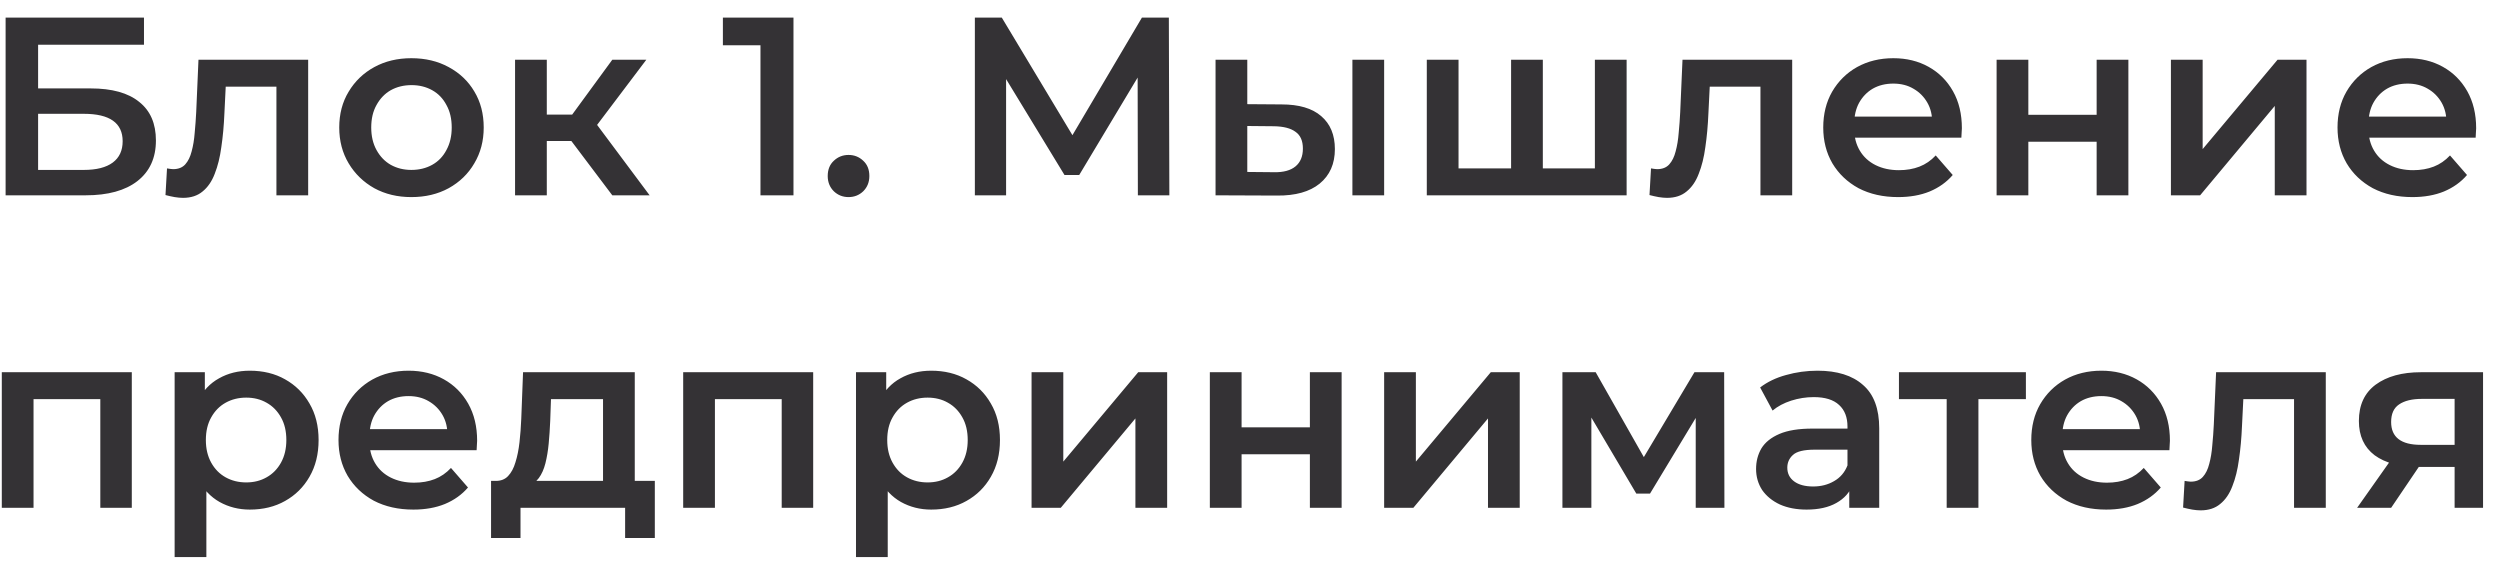 <?xml version="1.0" encoding="UTF-8"?> <svg xmlns="http://www.w3.org/2000/svg" width="128" height="29" viewBox="0 0 128 29" fill="none"><path d="M0.287 10V0.9H7.372V2.291H1.951V4.527H4.642C5.734 4.527 6.562 4.757 7.125 5.216C7.697 5.667 7.983 6.325 7.983 7.192C7.983 8.085 7.667 8.778 7.034 9.272C6.41 9.757 5.526 10 4.382 10H0.287ZM1.951 8.7H4.291C4.941 8.7 5.435 8.574 5.773 8.323C6.111 8.072 6.28 7.708 6.28 7.231C6.28 6.295 5.617 5.827 4.291 5.827H1.951V8.7ZM8.473 9.987L8.551 8.622C8.611 8.631 8.668 8.639 8.72 8.648C8.772 8.657 8.819 8.661 8.863 8.661C9.131 8.661 9.339 8.579 9.487 8.414C9.634 8.249 9.742 8.028 9.812 7.751C9.89 7.465 9.942 7.149 9.968 6.802C10.002 6.447 10.028 6.091 10.046 5.736L10.162 3.058H15.778V10H14.153V3.994L14.53 4.436H11.229L11.579 3.981L11.489 5.814C11.463 6.429 11.411 7.001 11.332 7.53C11.263 8.05 11.15 8.505 10.995 8.895C10.847 9.285 10.639 9.588 10.37 9.805C10.111 10.022 9.777 10.13 9.37 10.13C9.24 10.13 9.097 10.117 8.941 10.091C8.793 10.065 8.637 10.03 8.473 9.987ZM21.061 10.091C20.35 10.091 19.718 9.939 19.163 9.636C18.608 9.324 18.171 8.899 17.85 8.362C17.529 7.825 17.369 7.214 17.369 6.529C17.369 5.836 17.529 5.225 17.85 4.696C18.171 4.159 18.608 3.738 19.163 3.435C19.718 3.132 20.35 2.98 21.061 2.98C21.78 2.98 22.417 3.132 22.972 3.435C23.535 3.738 23.973 4.154 24.285 4.683C24.606 5.212 24.766 5.827 24.766 6.529C24.766 7.214 24.606 7.825 24.285 8.362C23.973 8.899 23.535 9.324 22.972 9.636C22.417 9.939 21.78 10.091 21.061 10.091ZM21.061 8.7C21.46 8.7 21.815 8.613 22.127 8.44C22.439 8.267 22.682 8.015 22.855 7.686C23.037 7.357 23.128 6.971 23.128 6.529C23.128 6.078 23.037 5.693 22.855 5.372C22.682 5.043 22.439 4.791 22.127 4.618C21.815 4.445 21.464 4.358 21.074 4.358C20.675 4.358 20.32 4.445 20.008 4.618C19.705 4.791 19.462 5.043 19.28 5.372C19.098 5.693 19.007 6.078 19.007 6.529C19.007 6.971 19.098 7.357 19.28 7.686C19.462 8.015 19.705 8.267 20.008 8.44C20.32 8.613 20.671 8.7 21.061 8.7ZM31.35 10L28.841 6.672L30.167 5.853L33.261 10H31.35ZM26.371 10V3.058H27.996V10H26.371ZM27.515 7.218V5.866H29.868V7.218H27.515ZM30.323 6.724L28.802 6.542L31.35 3.058H33.092L30.323 6.724ZM38.936 10V1.55L39.677 2.317H37.012V0.9H40.626V10H38.936ZM43.445 10.091C43.151 10.091 42.899 9.991 42.691 9.792C42.483 9.584 42.379 9.324 42.379 9.012C42.379 8.683 42.483 8.423 42.691 8.232C42.899 8.033 43.151 7.933 43.445 7.933C43.74 7.933 43.991 8.033 44.199 8.232C44.407 8.423 44.511 8.683 44.511 9.012C44.511 9.324 44.407 9.584 44.199 9.792C43.991 9.991 43.74 10.091 43.445 10.091ZM49.913 10V0.9H51.291L55.282 7.543H54.541L58.467 0.9H59.845L59.871 10H58.259L58.246 3.409H58.584L55.256 8.96H54.502L51.122 3.409H51.512V10H49.913ZM69.243 10V3.058H70.868V10H69.243ZM65.616 5.346C66.508 5.346 67.184 5.545 67.644 5.944C68.112 6.343 68.346 6.906 68.346 7.634C68.346 8.388 68.086 8.977 67.566 9.402C67.054 9.818 66.326 10.022 65.382 10.013L62.236 10V3.058H63.861V5.333L65.616 5.346ZM65.239 8.817C65.715 8.826 66.079 8.726 66.331 8.518C66.582 8.31 66.708 8.007 66.708 7.608C66.708 7.209 66.582 6.923 66.331 6.75C66.088 6.568 65.724 6.473 65.239 6.464L63.861 6.451V8.804L65.239 8.817ZM77.719 8.622L77.368 9.012V3.058H78.993V9.012L78.603 8.622H82.035L81.658 9.012V3.058H83.283V10H73.052V3.058H74.677V9.012L74.3 8.622H77.719ZM84.454 9.987L84.532 8.622C84.593 8.631 84.649 8.639 84.701 8.648C84.753 8.657 84.801 8.661 84.844 8.661C85.113 8.661 85.321 8.579 85.468 8.414C85.615 8.249 85.724 8.028 85.793 7.751C85.871 7.465 85.923 7.149 85.949 6.802C85.984 6.447 86.01 6.091 86.027 5.736L86.144 3.058H91.76V10H90.135V3.994L90.512 4.436H87.21L87.561 3.981L87.47 5.814C87.444 6.429 87.392 7.001 87.314 7.53C87.245 8.05 87.132 8.505 86.976 8.895C86.829 9.285 86.621 9.588 86.352 9.805C86.092 10.022 85.758 10.13 85.351 10.13C85.221 10.13 85.078 10.117 84.922 10.091C84.775 10.065 84.619 10.03 84.454 9.987ZM97.185 10.091C96.414 10.091 95.738 9.939 95.157 9.636C94.585 9.324 94.139 8.899 93.818 8.362C93.506 7.825 93.35 7.214 93.35 6.529C93.35 5.836 93.502 5.225 93.805 4.696C94.117 4.159 94.542 3.738 95.079 3.435C95.625 3.132 96.245 2.98 96.938 2.98C97.614 2.98 98.217 3.127 98.745 3.422C99.274 3.717 99.69 4.133 99.993 4.67C100.297 5.207 100.448 5.84 100.448 6.568C100.448 6.637 100.444 6.715 100.435 6.802C100.435 6.889 100.431 6.971 100.422 7.049H94.637V5.97H99.564L98.927 6.308C98.936 5.909 98.854 5.558 98.68 5.255C98.507 4.952 98.269 4.713 97.965 4.54C97.671 4.367 97.328 4.28 96.938 4.28C96.54 4.28 96.189 4.367 95.885 4.54C95.591 4.713 95.357 4.956 95.183 5.268C95.019 5.571 94.936 5.931 94.936 6.347V6.607C94.936 7.023 95.032 7.391 95.222 7.712C95.413 8.033 95.682 8.28 96.028 8.453C96.375 8.626 96.774 8.713 97.224 8.713C97.614 8.713 97.965 8.652 98.277 8.531C98.589 8.41 98.867 8.219 99.109 7.959L99.98 8.96C99.668 9.324 99.274 9.606 98.797 9.805C98.329 9.996 97.792 10.091 97.185 10.091ZM102.226 10V3.058H103.851V5.879H107.348V3.058H108.973V10H107.348V7.257H103.851V10H102.226ZM111.151 10V3.058H112.776V7.634L116.611 3.058H118.093V10H116.468V5.424L112.646 10H111.151ZM123.516 10.091C122.744 10.091 122.068 9.939 121.488 9.636C120.916 9.324 120.469 8.899 120.149 8.362C119.837 7.825 119.681 7.214 119.681 6.529C119.681 5.836 119.832 5.225 120.136 4.696C120.448 4.159 120.872 3.738 121.41 3.435C121.956 3.132 122.575 2.98 123.269 2.98C123.945 2.98 124.547 3.127 125.076 3.422C125.604 3.717 126.02 4.133 126.324 4.67C126.627 5.207 126.779 5.84 126.779 6.568C126.779 6.637 126.774 6.715 126.766 6.802C126.766 6.889 126.761 6.971 126.753 7.049H120.968V5.97H125.895L125.258 6.308C125.266 5.909 125.184 5.558 125.011 5.255C124.837 4.952 124.599 4.713 124.296 4.54C124.001 4.367 123.659 4.28 123.269 4.28C122.87 4.28 122.519 4.367 122.216 4.54C121.921 4.713 121.687 4.956 121.514 5.268C121.349 5.571 121.267 5.931 121.267 6.347V6.607C121.267 7.023 121.362 7.391 121.553 7.712C121.743 8.033 122.012 8.28 122.359 8.453C122.705 8.626 123.104 8.713 123.555 8.713C123.945 8.713 124.296 8.652 124.608 8.531C124.92 8.41 125.197 8.219 125.44 7.959L126.311 8.96C125.999 9.324 125.604 9.606 125.128 9.805C124.66 9.996 124.122 10.091 123.516 10.091ZM0.092 26V19.058H6.748V26H5.136V20.059L5.513 20.436H1.34L1.717 20.059V26H0.092ZM12.789 26.091C12.225 26.091 11.71 25.961 11.242 25.701C10.782 25.441 10.414 25.051 10.137 24.531C9.868 24.002 9.734 23.335 9.734 22.529C9.734 21.714 9.864 21.047 10.124 20.527C10.392 20.007 10.756 19.621 11.216 19.37C11.675 19.11 12.199 18.98 12.789 18.98C13.473 18.98 14.076 19.127 14.596 19.422C15.124 19.717 15.54 20.128 15.844 20.657C16.156 21.186 16.312 21.81 16.312 22.529C16.312 23.248 16.156 23.877 15.844 24.414C15.54 24.943 15.124 25.354 14.596 25.649C14.076 25.944 13.473 26.091 12.789 26.091ZM8.941 28.522V19.058H10.488V20.696L10.436 22.542L10.566 24.388V28.522H8.941ZM12.607 24.7C12.997 24.7 13.343 24.613 13.647 24.44C13.959 24.267 14.206 24.015 14.388 23.686C14.57 23.357 14.661 22.971 14.661 22.529C14.661 22.078 14.57 21.693 14.388 21.372C14.206 21.043 13.959 20.791 13.647 20.618C13.343 20.445 12.997 20.358 12.607 20.358C12.217 20.358 11.866 20.445 11.554 20.618C11.242 20.791 10.995 21.043 10.813 21.372C10.631 21.693 10.54 22.078 10.54 22.529C10.54 22.971 10.631 23.357 10.813 23.686C10.995 24.015 11.242 24.267 11.554 24.44C11.866 24.613 12.217 24.7 12.607 24.7ZM21.166 26.091C20.395 26.091 19.719 25.939 19.138 25.636C18.566 25.324 18.12 24.899 17.799 24.362C17.487 23.825 17.331 23.214 17.331 22.529C17.331 21.836 17.483 21.225 17.786 20.696C18.098 20.159 18.523 19.738 19.06 19.435C19.606 19.132 20.226 18.98 20.919 18.98C21.595 18.98 22.197 19.127 22.726 19.422C23.255 19.717 23.671 20.133 23.974 20.67C24.277 21.207 24.429 21.84 24.429 22.568C24.429 22.637 24.425 22.715 24.416 22.802C24.416 22.889 24.412 22.971 24.403 23.049H18.618V21.97H23.545L22.908 22.308C22.917 21.909 22.834 21.558 22.661 21.255C22.488 20.952 22.249 20.713 21.946 20.54C21.651 20.367 21.309 20.28 20.919 20.28C20.52 20.28 20.169 20.367 19.866 20.54C19.571 20.713 19.337 20.956 19.164 21.268C18.999 21.571 18.917 21.931 18.917 22.347V22.607C18.917 23.023 19.012 23.391 19.203 23.712C19.394 24.033 19.662 24.28 20.009 24.453C20.356 24.626 20.754 24.713 21.205 24.713C21.595 24.713 21.946 24.652 22.258 24.531C22.57 24.41 22.847 24.219 23.09 23.959L23.961 24.96C23.649 25.324 23.255 25.606 22.778 25.805C22.31 25.996 21.773 26.091 21.166 26.091ZM30.875 25.246V20.436H28.21L28.171 21.554C28.154 21.953 28.128 22.338 28.093 22.711C28.059 23.075 28.002 23.413 27.924 23.725C27.846 24.028 27.734 24.28 27.586 24.479C27.439 24.678 27.244 24.808 27.001 24.869L25.389 24.622C25.649 24.622 25.857 24.54 26.013 24.375C26.178 24.202 26.304 23.968 26.39 23.673C26.486 23.37 26.555 23.027 26.598 22.646C26.642 22.256 26.672 21.853 26.689 21.437L26.78 19.058H32.5V25.246H30.875ZM25.142 27.547V24.622H33.527V27.547H32.006V26H26.65V27.547H25.142ZM34.979 26V19.058H41.635V26H40.023V20.059L40.4 20.436H36.227L36.604 20.059V26H34.979ZM47.675 26.091C47.112 26.091 46.596 25.961 46.128 25.701C45.669 25.441 45.301 25.051 45.023 24.531C44.755 24.002 44.62 23.335 44.62 22.529C44.62 21.714 44.75 21.047 45.01 20.527C45.279 20.007 45.643 19.621 46.102 19.37C46.562 19.11 47.086 18.98 47.675 18.98C48.36 18.98 48.962 19.127 49.482 19.422C50.011 19.717 50.427 20.128 50.73 20.657C51.042 21.186 51.198 21.81 51.198 22.529C51.198 23.248 51.042 23.877 50.73 24.414C50.427 24.943 50.011 25.354 49.482 25.649C48.962 25.944 48.36 26.091 47.675 26.091ZM43.827 28.522V19.058H45.374V20.696L45.322 22.542L45.452 24.388V28.522H43.827ZM47.493 24.7C47.883 24.7 48.23 24.613 48.533 24.44C48.845 24.267 49.092 24.015 49.274 23.686C49.456 23.357 49.547 22.971 49.547 22.529C49.547 22.078 49.456 21.693 49.274 21.372C49.092 21.043 48.845 20.791 48.533 20.618C48.23 20.445 47.883 20.358 47.493 20.358C47.103 20.358 46.752 20.445 46.44 20.618C46.128 20.791 45.881 21.043 45.699 21.372C45.517 21.693 45.426 22.078 45.426 22.529C45.426 22.971 45.517 23.357 45.699 23.686C45.881 24.015 46.128 24.267 46.44 24.44C46.752 24.613 47.103 24.7 47.493 24.7ZM52.816 26V19.058H54.441V23.634L58.276 19.058H59.758V26H58.133V21.424L54.311 26H52.816ZM61.944 26V19.058H63.569V21.879H67.066V19.058H68.691V26H67.066V23.257H63.569V26H61.944ZM70.868 26V19.058H72.493V23.634L76.328 19.058H77.81V26H76.185V21.424L72.363 26H70.868ZM79.996 26V19.058H81.699L84.494 23.985H83.818L86.756 19.058H88.277L88.29 26H86.821V20.8L87.081 20.969L84.481 25.272H83.779L81.166 20.852L81.478 20.774V26H79.996ZM94.682 26V24.596L94.591 24.297V21.84C94.591 21.363 94.448 20.995 94.162 20.735C93.876 20.466 93.443 20.332 92.862 20.332C92.472 20.332 92.086 20.393 91.705 20.514C91.332 20.635 91.016 20.804 90.756 21.021L90.119 19.838C90.492 19.552 90.934 19.34 91.445 19.201C91.965 19.054 92.502 18.98 93.057 18.98C94.062 18.98 94.838 19.223 95.384 19.708C95.939 20.185 96.216 20.926 96.216 21.931V26H94.682ZM92.498 26.091C91.978 26.091 91.523 26.004 91.133 25.831C90.743 25.649 90.44 25.402 90.223 25.09C90.015 24.769 89.911 24.41 89.911 24.011C89.911 23.621 90.002 23.27 90.184 22.958C90.375 22.646 90.682 22.399 91.107 22.217C91.532 22.035 92.095 21.944 92.797 21.944H94.812V23.023H92.914C92.359 23.023 91.987 23.114 91.796 23.296C91.605 23.469 91.51 23.686 91.51 23.946C91.51 24.241 91.627 24.475 91.861 24.648C92.095 24.821 92.42 24.908 92.836 24.908C93.235 24.908 93.59 24.817 93.902 24.635C94.223 24.453 94.452 24.184 94.591 23.829L94.864 24.804C94.708 25.211 94.426 25.528 94.019 25.753C93.62 25.978 93.113 26.091 92.498 26.091ZM99.67 26V20.046L100.047 20.436H97.226V19.058H103.726V20.436H100.918L101.295 20.046V26H99.67ZM107.837 26.091C107.065 26.091 106.389 25.939 105.809 25.636C105.237 25.324 104.79 24.899 104.47 24.362C104.158 23.825 104.002 23.214 104.002 22.529C104.002 21.836 104.153 21.225 104.457 20.696C104.769 20.159 105.193 19.738 105.731 19.435C106.277 19.132 106.896 18.98 107.59 18.98C108.266 18.98 108.868 19.127 109.397 19.422C109.925 19.717 110.341 20.133 110.645 20.67C110.948 21.207 111.1 21.84 111.1 22.568C111.1 22.637 111.095 22.715 111.087 22.802C111.087 22.889 111.082 22.971 111.074 23.049H105.289V21.97H110.216L109.579 22.308C109.587 21.909 109.505 21.558 109.332 21.255C109.158 20.952 108.92 20.713 108.617 20.54C108.322 20.367 107.98 20.28 107.59 20.28C107.191 20.28 106.84 20.367 106.537 20.54C106.242 20.713 106.008 20.956 105.835 21.268C105.67 21.571 105.588 21.931 105.588 22.347V22.607C105.588 23.023 105.683 23.391 105.874 23.712C106.064 24.033 106.333 24.28 106.68 24.453C107.026 24.626 107.425 24.713 107.876 24.713C108.266 24.713 108.617 24.652 108.929 24.531C109.241 24.41 109.518 24.219 109.761 23.959L110.632 24.96C110.32 25.324 109.925 25.606 109.449 25.805C108.981 25.996 108.443 26.091 107.837 26.091ZM111.774 25.987L111.852 24.622C111.913 24.631 111.969 24.639 112.021 24.648C112.073 24.657 112.121 24.661 112.164 24.661C112.433 24.661 112.641 24.579 112.788 24.414C112.936 24.249 113.044 24.028 113.113 23.751C113.191 23.465 113.243 23.149 113.269 22.802C113.304 22.447 113.33 22.091 113.347 21.736L113.464 19.058H119.08V26H117.455V19.994L117.832 20.436H114.53L114.881 19.981L114.79 21.814C114.764 22.429 114.712 23.001 114.634 23.53C114.565 24.05 114.452 24.505 114.296 24.895C114.149 25.285 113.941 25.588 113.672 25.805C113.412 26.022 113.079 26.13 112.671 26.13C112.541 26.13 112.398 26.117 112.242 26.091C112.095 26.065 111.939 26.03 111.774 25.987ZM125.676 26V23.634L125.91 23.907H123.83C122.876 23.907 122.127 23.708 121.581 23.309C121.043 22.902 120.775 22.317 120.775 21.554C120.775 20.739 121.061 20.12 121.633 19.695C122.213 19.27 122.985 19.058 123.947 19.058H127.132V26H125.676ZM120.684 26L122.556 23.348H124.22L122.426 26H120.684ZM125.676 23.114V19.994L125.91 20.423H123.999C123.496 20.423 123.106 20.518 122.829 20.709C122.56 20.891 122.426 21.19 122.426 21.606C122.426 22.386 122.933 22.776 123.947 22.776H125.91L125.676 23.114Z" fill="#343235"></path></svg> 